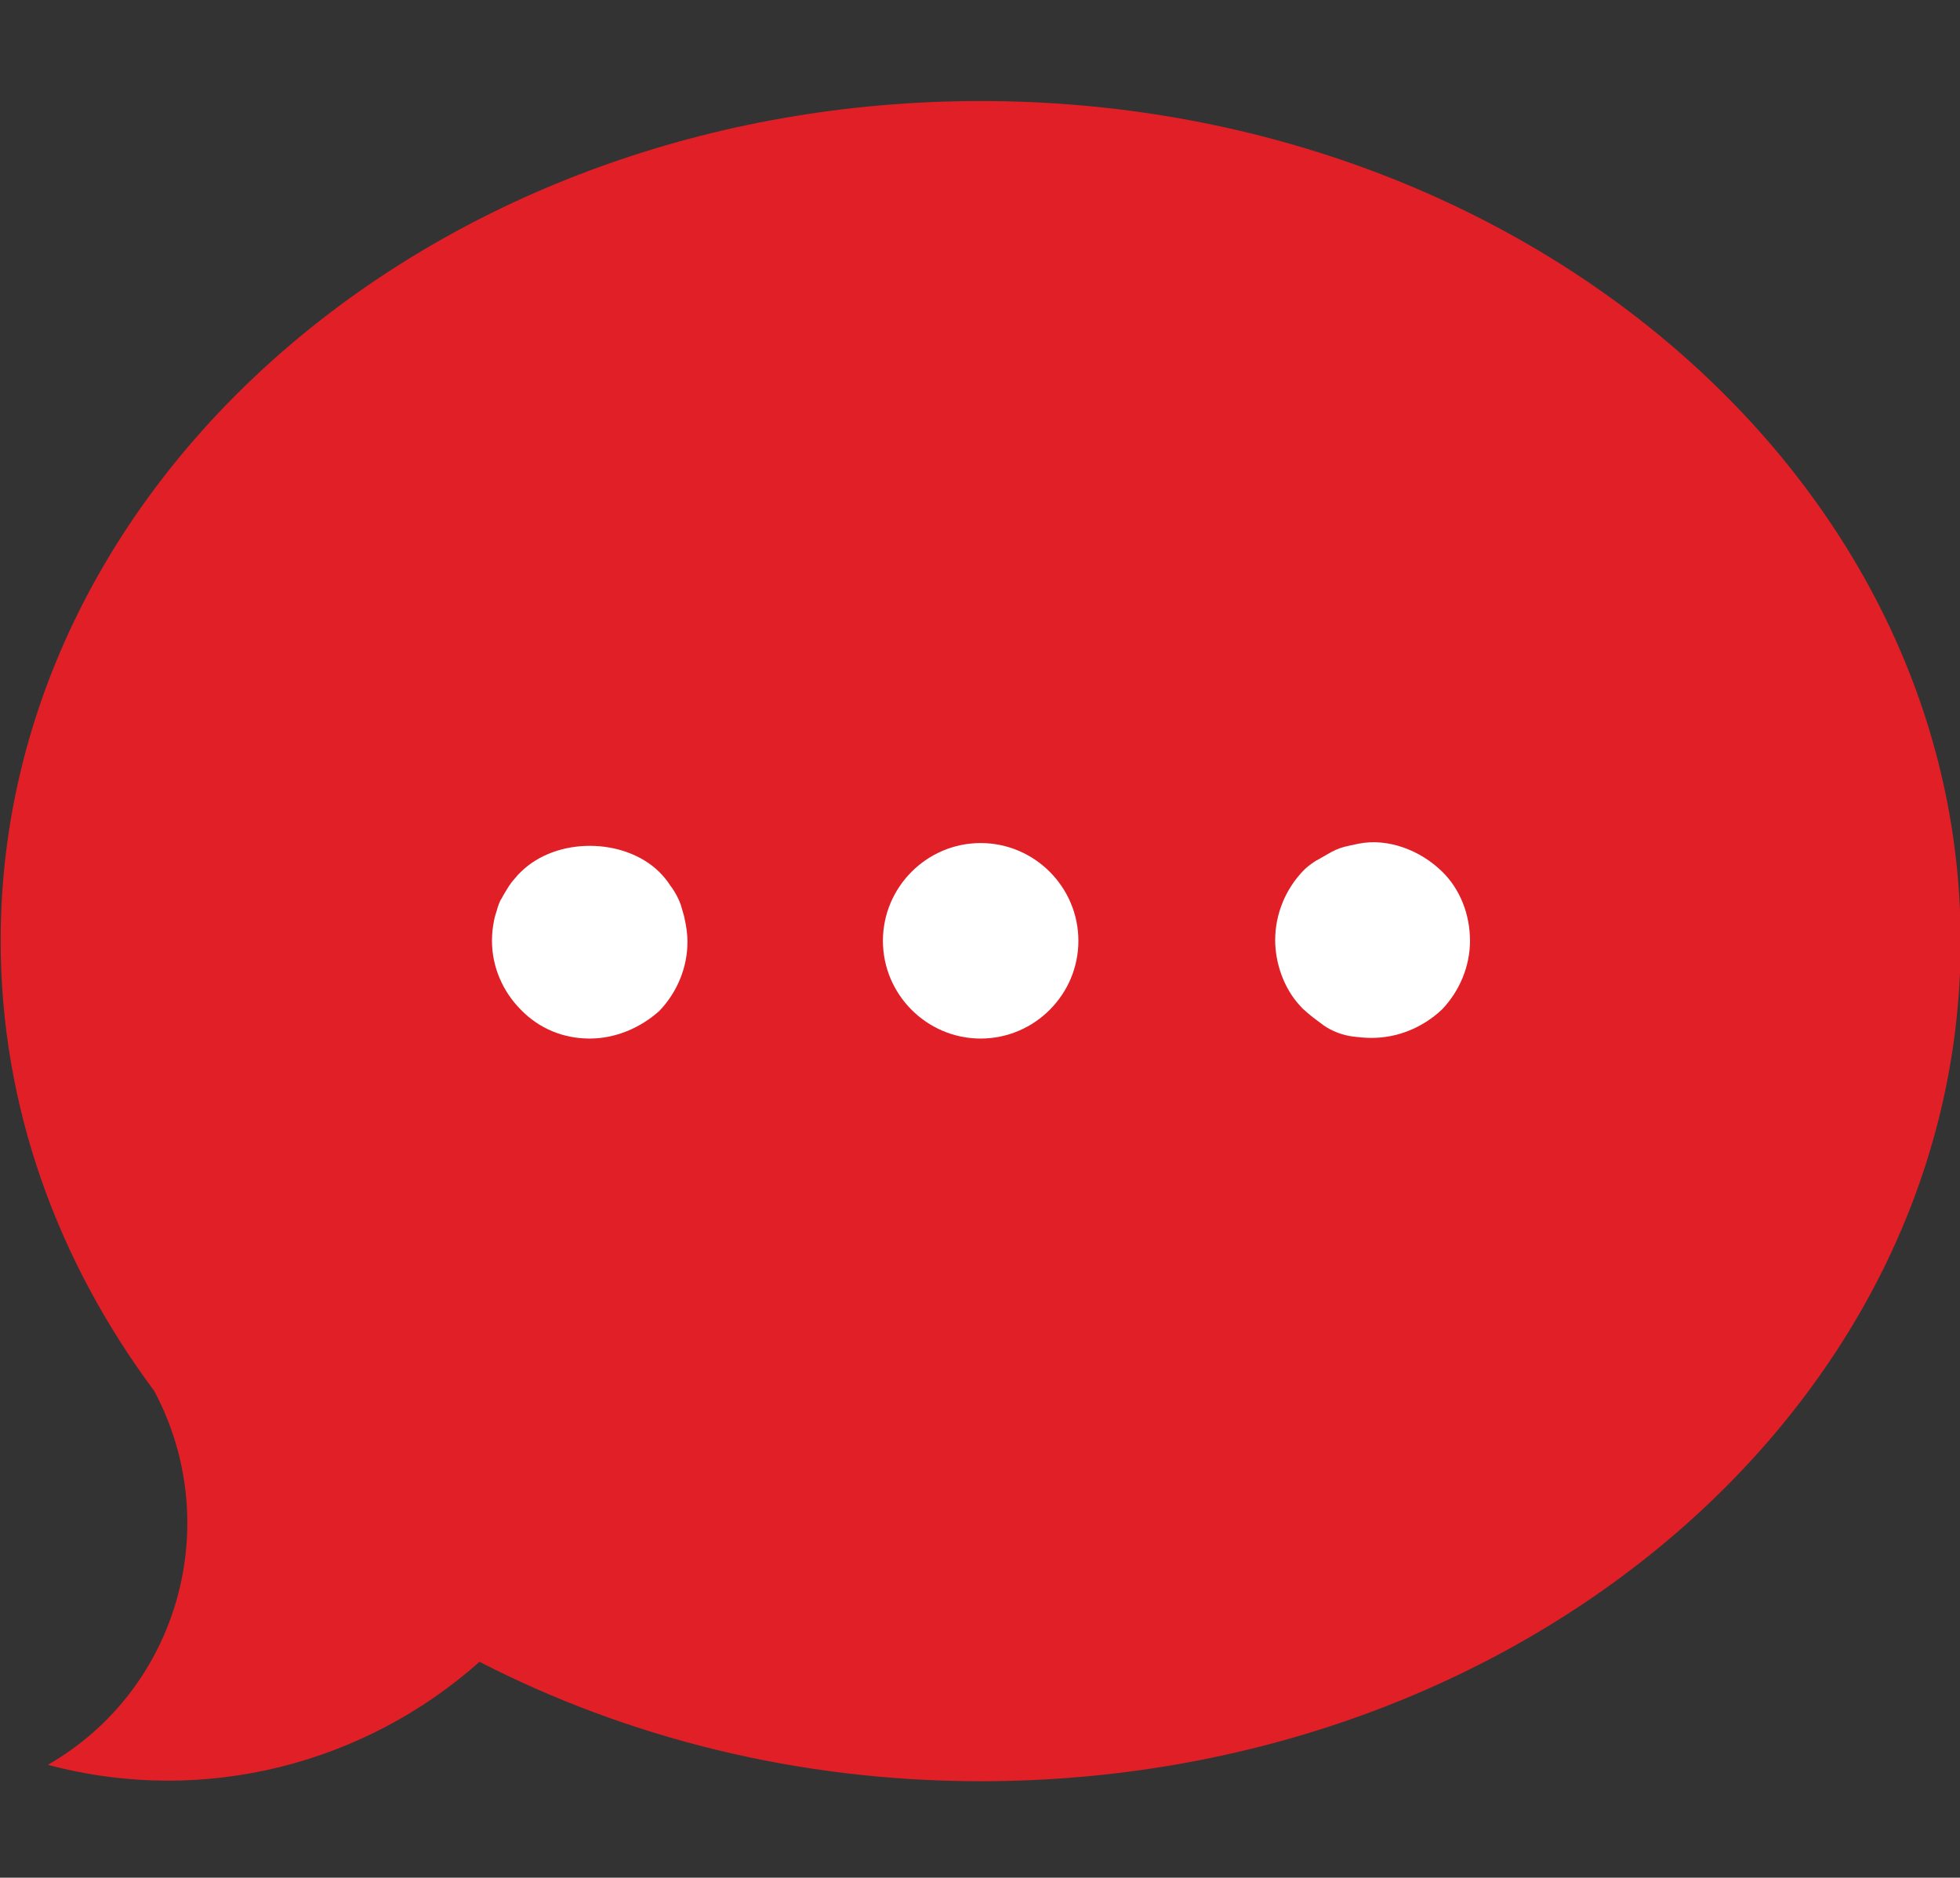 <?xml version="1.0" encoding="utf-8"?>
<!-- Generator: Adobe Illustrator 24.2.1, SVG Export Plug-In . SVG Version: 6.00 Build 0)  -->
<svg version="1.1" id="Layer_1" xmlns="http://www.w3.org/2000/svg" xmlns:xlink="http://www.w3.org/1999/xlink" x="0px" y="0px"
	 viewBox="0 0 298.8 286.2" style="enable-background:new 0 0 298.8 286.2;" xml:space="preserve">
<rect x="0" y="0" width="298.8" height="286.2" fill="#333333" stroke="none"/>
<style type="text/css">
	.st0{fill:#E11F26;}
	.st1{fill:#FFFFFF;}
</style>
<path class="st0" d="M149.5,15.4C67,15.4,0.1,72.7,0.1,143.4c0,25.2,8.6,48.7,23.4,68.6c10.8,20.2,3.8,45.5-16.2,57   c24,6.4,48.5-0.3,65.8-15.7c22.4,11.5,48.4,18.2,76.4,18.2c82.5,0,149.4-57.3,149.4-128S232,15.4,149.5,15.4z"/>
<g>
	<path class="st1" d="M89.9,158.3c-4,0-7.7-1.5-10.5-4.4c-2.8-2.8-4.4-6.6-4.4-10.5c0-1,0.1-2,0.3-3c0.1-0.7,0.4-1.4,0.6-2.2    c0.2-0.5,0.3-0.9,0.6-1.3c0.3-0.6,0.7-1.2,1-1.7c0.1-0.2,0.3-0.4,0.4-0.6c0.3-0.4,0.7-0.8,1-1.2c0.2-0.2,0.4-0.4,0.5-0.5    c5.5-5.4,15.8-5.2,21.1,0c0.6,0.6,1.2,1.3,1.7,2.1c0.7,0.9,1.4,2.2,1.7,3.3l0.4,1.4c0.4,1.8,0.5,2.8,0.5,3.9    c0,3.9-1.6,7.7-4.3,10.5C97.6,156.7,93.8,158.3,89.9,158.3z"/>
	<path class="st1" d="M149.5,158.3c-8.2,0-14.9-6.7-14.9-14.9s6.7-14.9,14.9-14.9s14.9,6.7,14.9,14.9S157.7,158.3,149.5,158.3z"/>
	<path class="st1" d="M209.1,158.2c-1,0-2-0.1-2.8-0.2c-1.6-0.2-3.2-0.8-4.5-1.7l-1.2-0.9c-0.3-0.2-1.4-1.1-1.7-1.4    c-0.3-0.2-0.6-0.6-0.8-0.8c-2.3-2.5-3.7-6.3-3.7-9.9c0-4,1.6-7.8,4.3-10.6c0.5-0.5,1-0.9,1.6-1.3c0.2-0.1,0.4-0.3,0.5-0.3l2.1-1.2    c0.9-0.5,1.8-0.8,2.8-1l1.4-0.3c4.5-0.9,9.4,1,12.7,4.2c2.8,2.7,4.3,6.6,4.3,10.6c0,3.9-1.6,7.7-4.3,10.5    C216.8,156.7,213,158.2,209.1,158.2z"/>
</g>
</svg>
